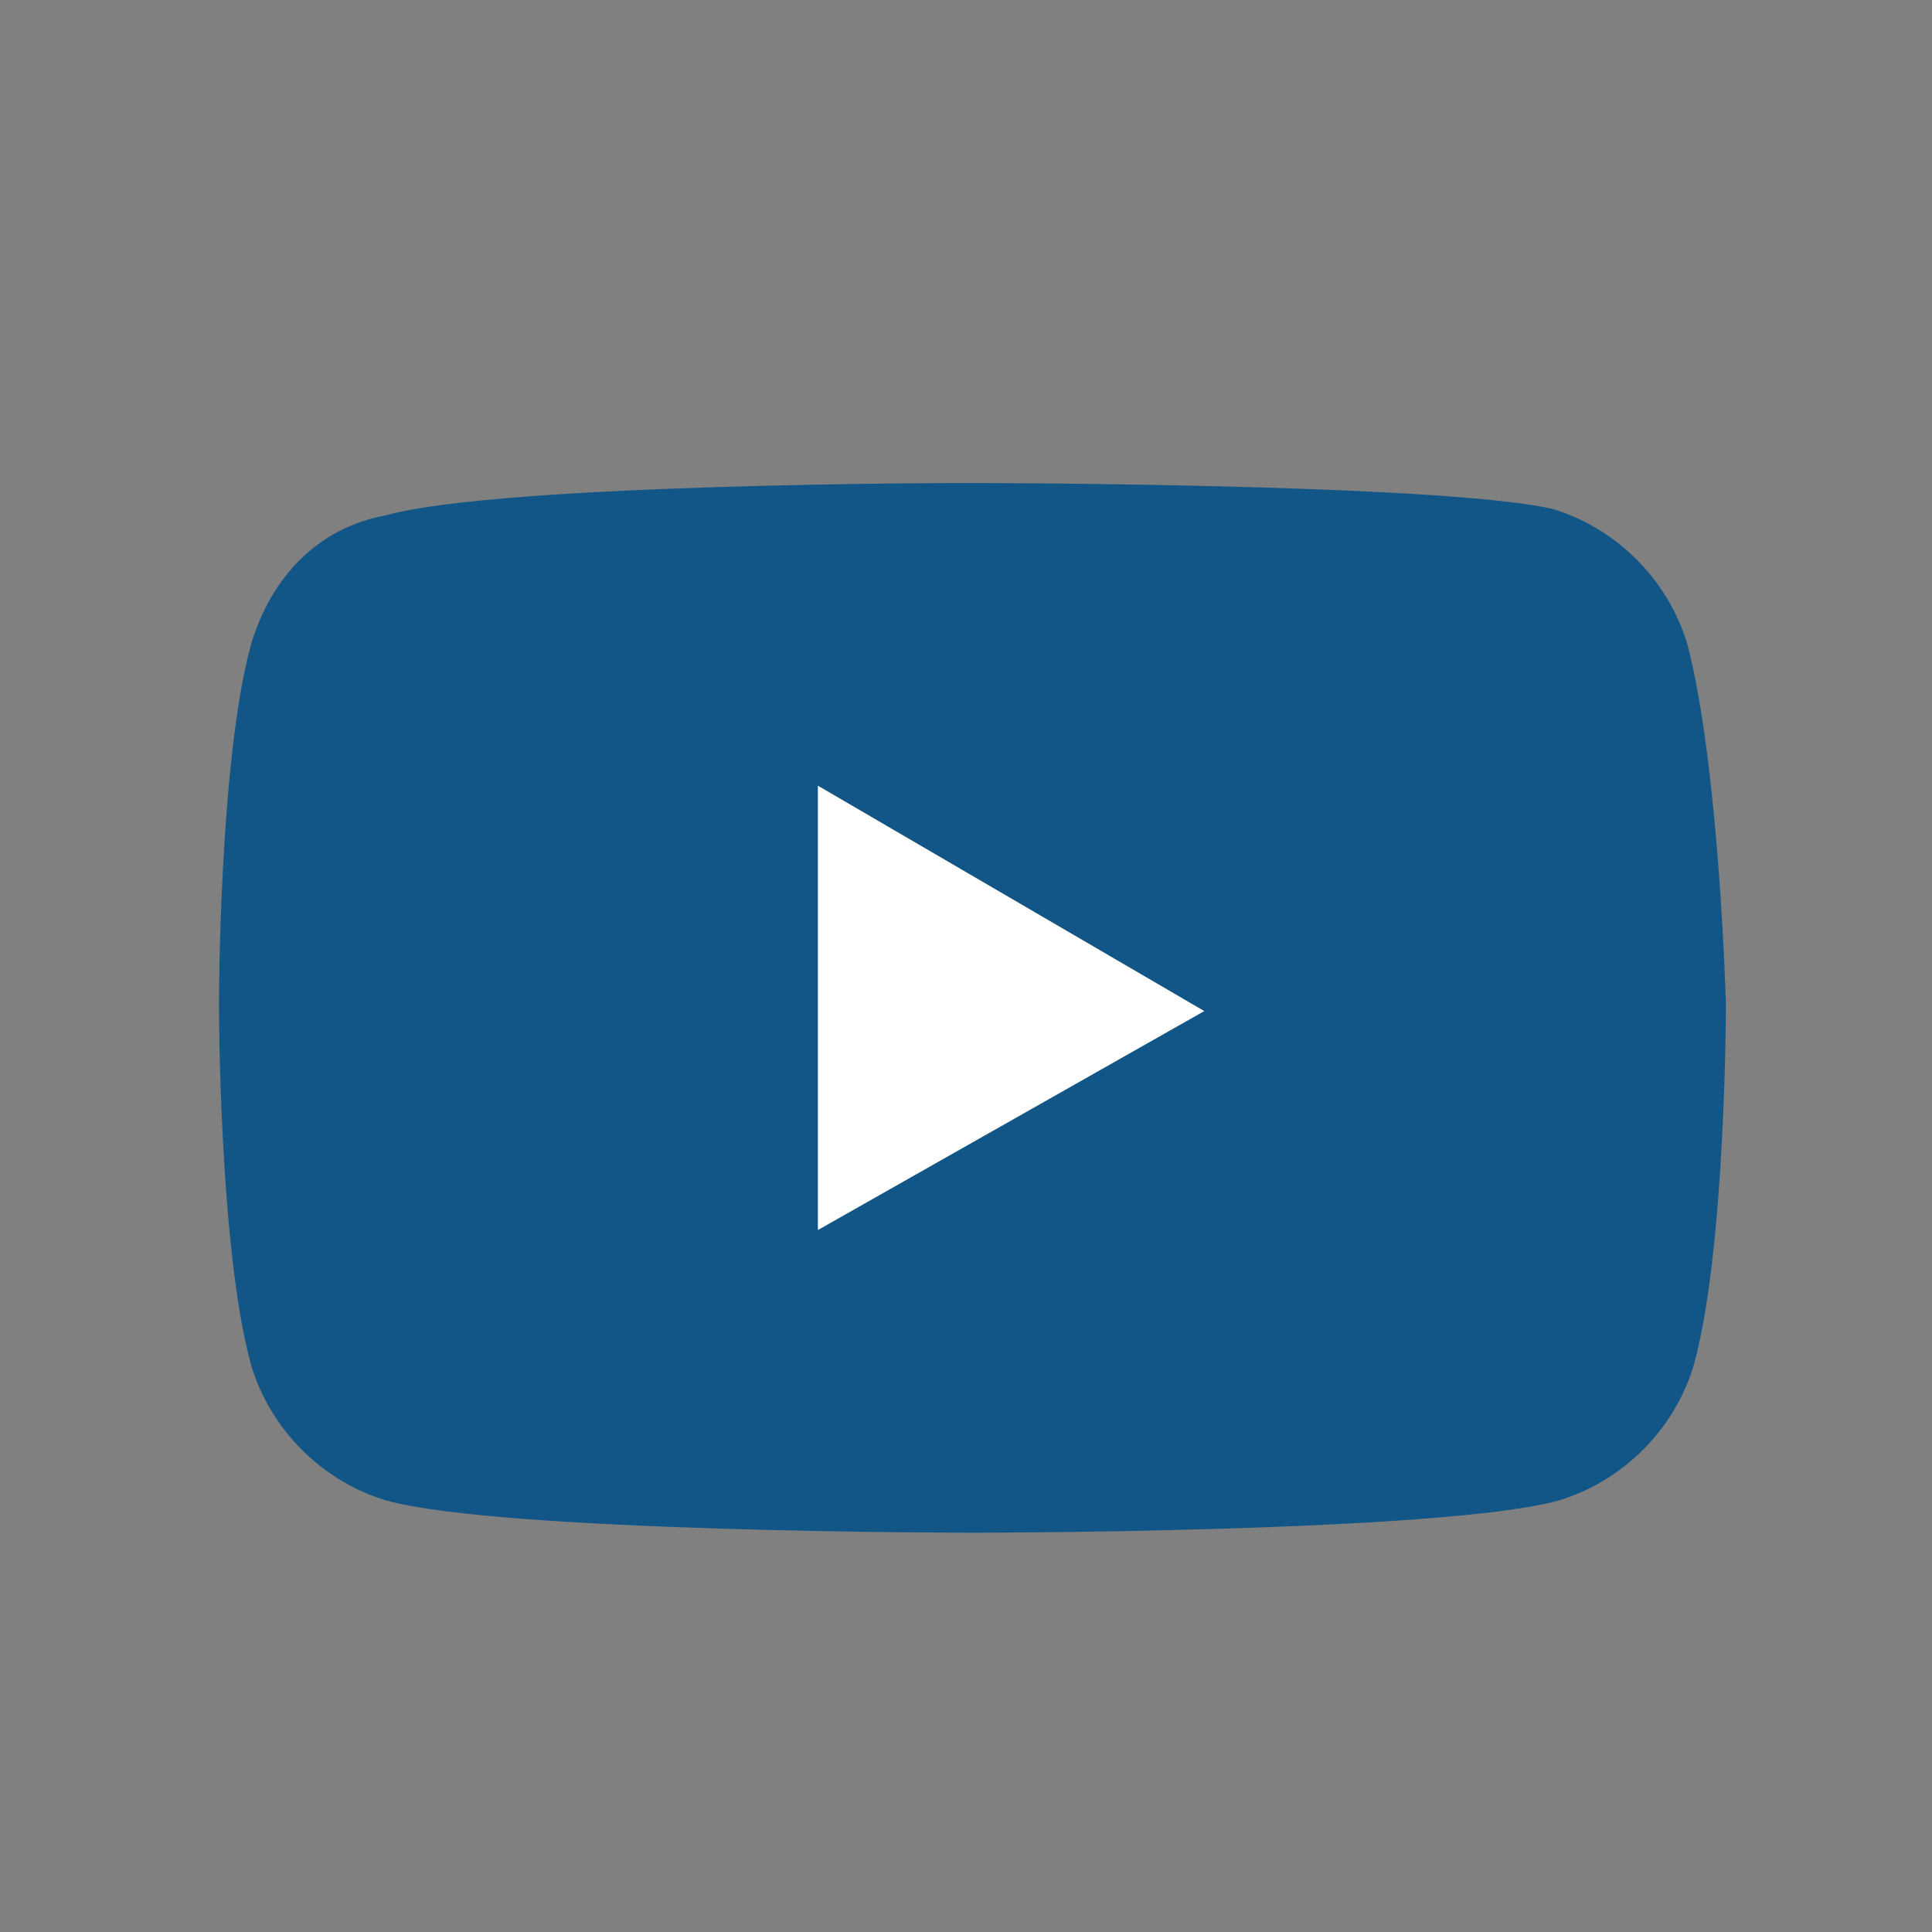 <svg xmlns="http://www.w3.org/2000/svg" style="enable-background:new 0 0 30 30" xml:space="preserve" width="30" height="30"><rect width="100%" height="100%" fill="#808080" stroke="none"/><path d="M26.2 10c-.3-1-1.1-1.8-2.1-2.1-1.8-.4-9.1-.4-9.1-.4s-7.2 0-9 .5c-1.1.2-1.8 1-2.1 2-.5 1.8-.5 5.6-.5 5.6s0 3.8.5 5.6c.3 1 1.1 1.8 2.1 2.1 1.8.5 9.1.5 9.1.5s7.3 0 9.1-.5c1-.3 1.8-1.1 2.1-2.1.5-1.8.5-5.6.5-5.6s-.1-3.7-.6-5.6z" style="fill:#125687"/><path style="fill:#fff" d="m12.7 19.1 6-3.4-6-3.5z"/></svg>
